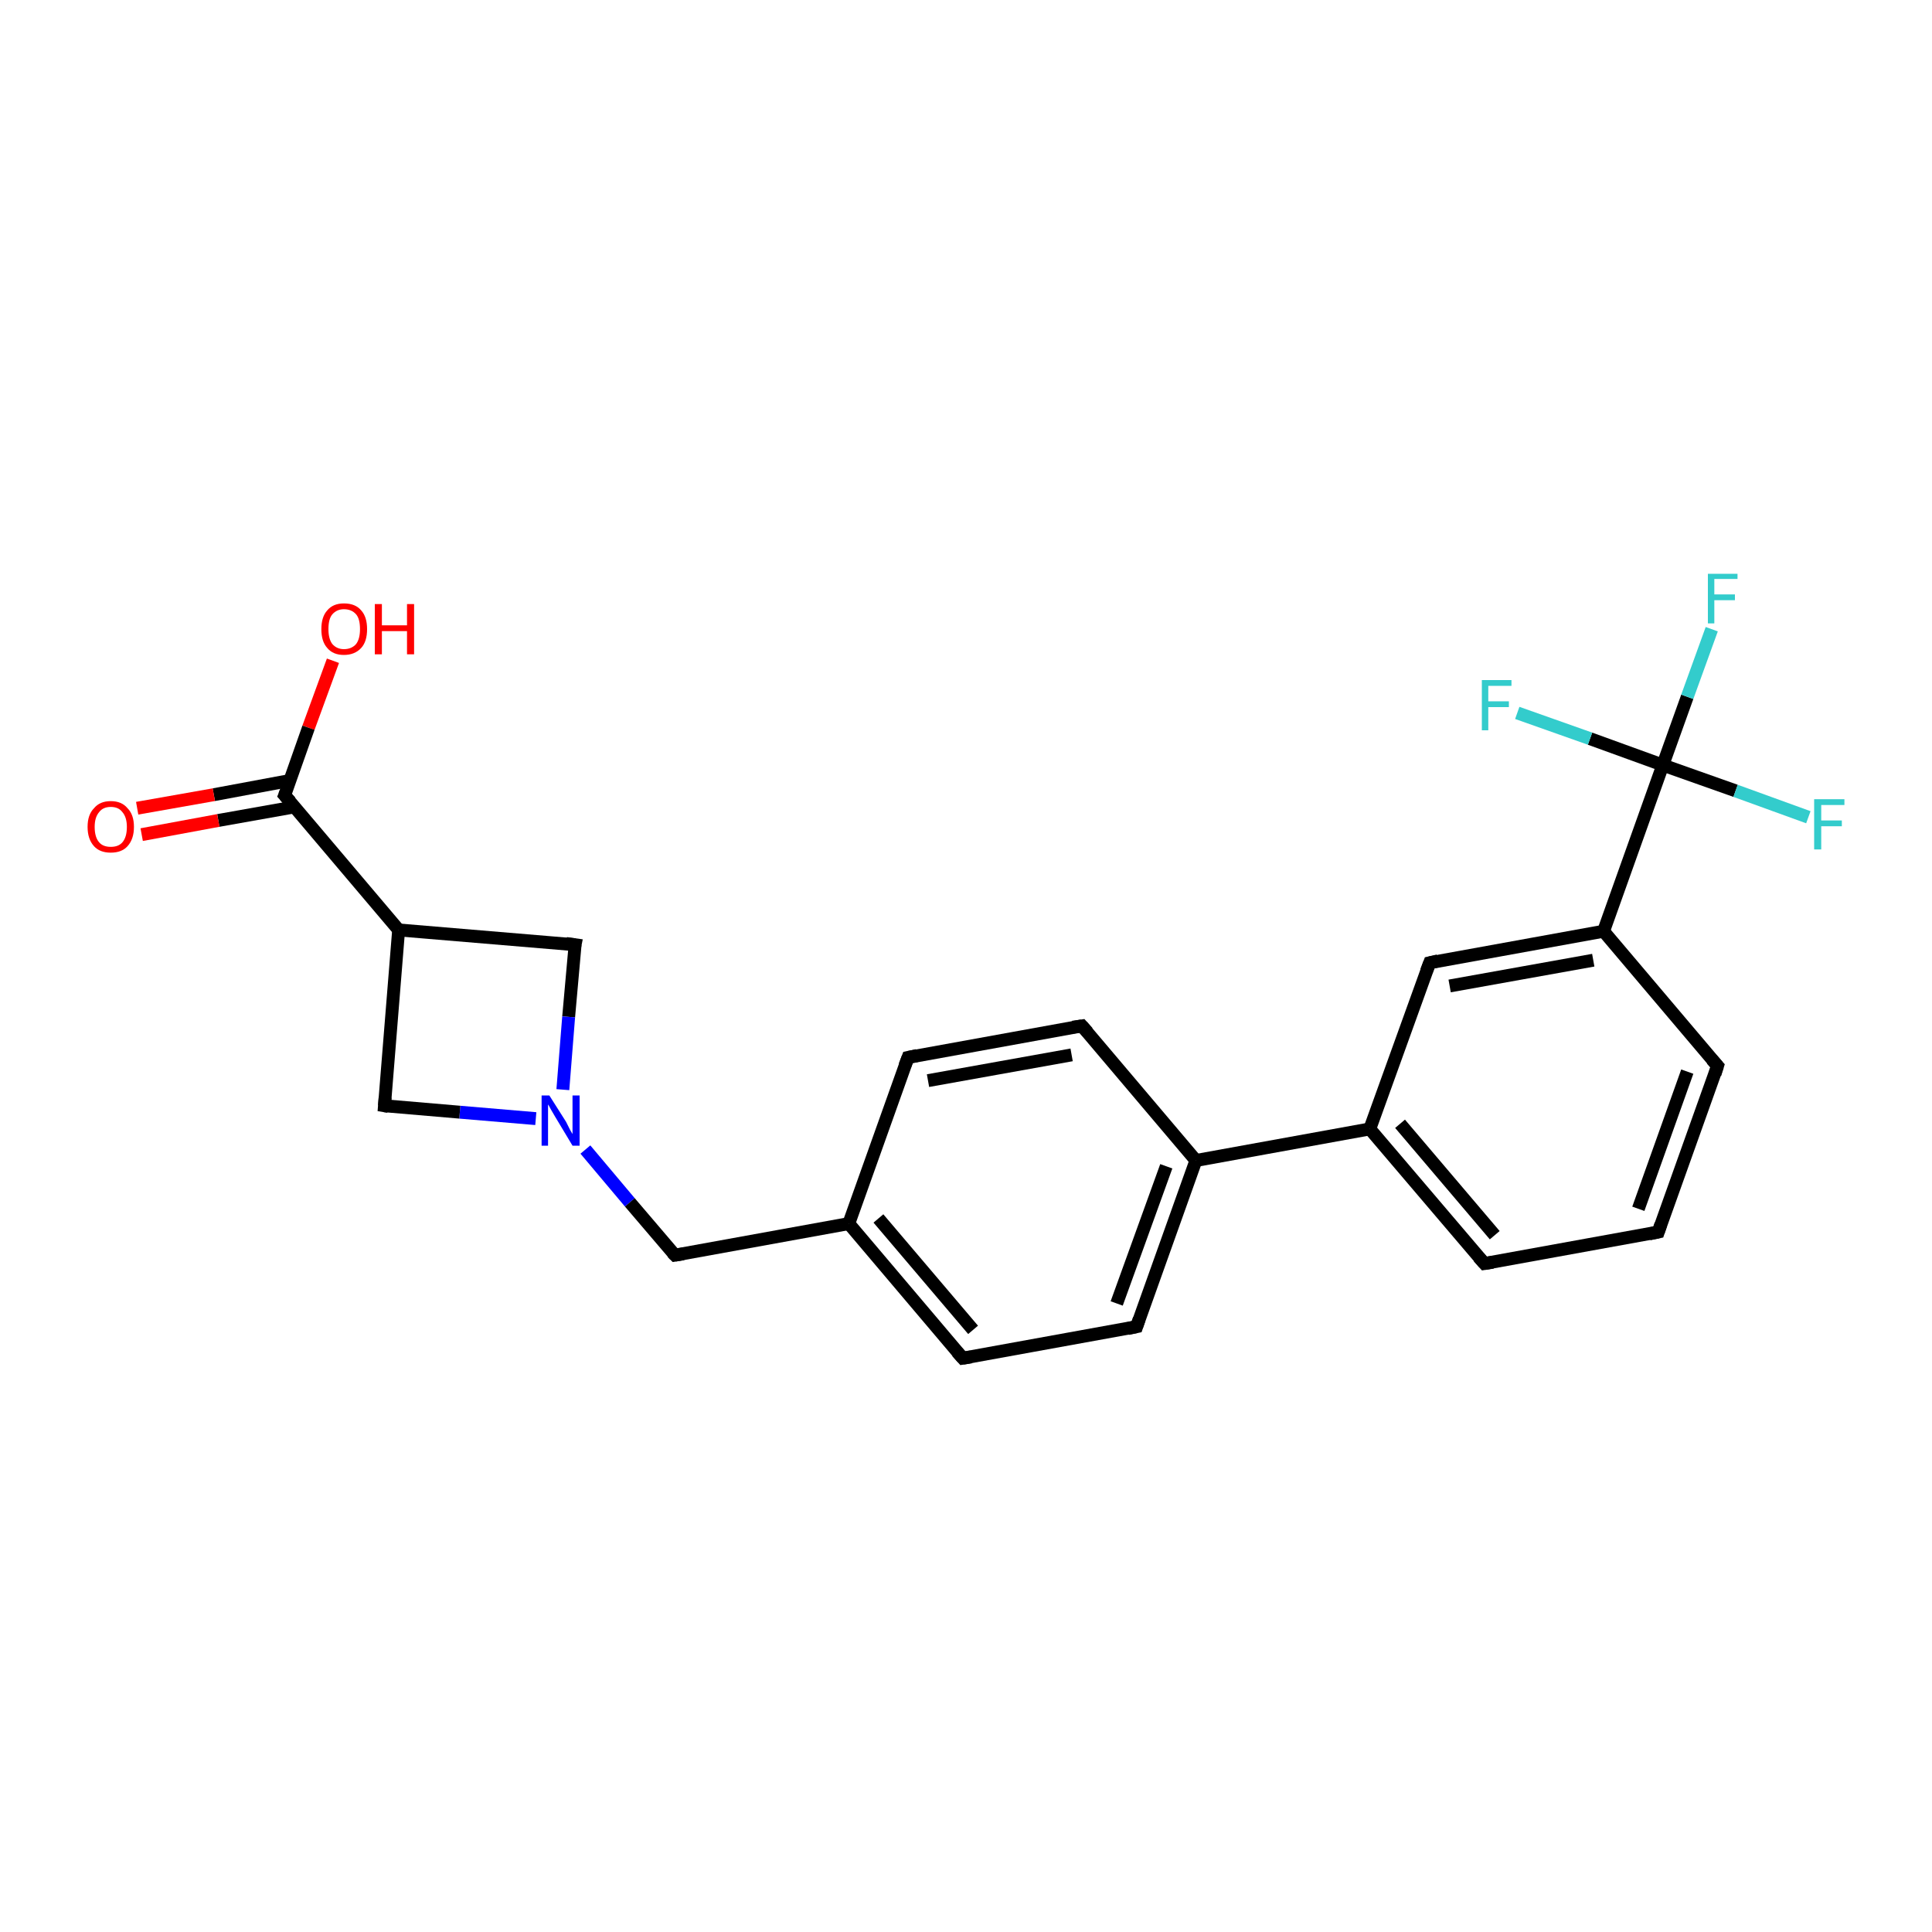 <?xml version='1.0' encoding='iso-8859-1'?>
<svg version='1.1' baseProfile='full'
              xmlns='http://www.w3.org/2000/svg'
                      xmlns:rdkit='http://www.rdkit.org/xml'
                      xmlns:xlink='http://www.w3.org/1999/xlink'
                  xml:space='preserve'
width='300px' height='300px' viewBox='0 0 300 300'>
<!-- END OF HEADER -->
<rect style='opacity:1.0;fill:#FFFFFF;stroke:none' width='300.0' height='300.0' x='0.0' y='0.0'> </rect>
<path class='bond-0 atom-0 atom-1' d='M 51.7,102.6 L 47.9,113.0' style='fill:none;fill-rule:evenodd;stroke:#FF0000;stroke-width:2.0px;stroke-linecap:butt;stroke-linejoin:miter;stroke-opacity:1' />
<path class='bond-0 atom-0 atom-1' d='M 47.9,113.0 L 44.2,123.5' style='fill:none;fill-rule:evenodd;stroke:#000000;stroke-width:2.0px;stroke-linecap:butt;stroke-linejoin:miter;stroke-opacity:1' />
<path class='bond-1 atom-1 atom-2' d='M 45.0,121.2 L 33.2,123.4' style='fill:none;fill-rule:evenodd;stroke:#000000;stroke-width:2.0px;stroke-linecap:butt;stroke-linejoin:miter;stroke-opacity:1' />
<path class='bond-1 atom-1 atom-2' d='M 33.2,123.4 L 21.3,125.5' style='fill:none;fill-rule:evenodd;stroke:#FF0000;stroke-width:2.0px;stroke-linecap:butt;stroke-linejoin:miter;stroke-opacity:1' />
<path class='bond-1 atom-1 atom-2' d='M 45.7,125.3 L 33.9,127.4' style='fill:none;fill-rule:evenodd;stroke:#000000;stroke-width:2.0px;stroke-linecap:butt;stroke-linejoin:miter;stroke-opacity:1' />
<path class='bond-1 atom-1 atom-2' d='M 33.9,127.4 L 22.0,129.6' style='fill:none;fill-rule:evenodd;stroke:#FF0000;stroke-width:2.0px;stroke-linecap:butt;stroke-linejoin:miter;stroke-opacity:1' />
<path class='bond-2 atom-1 atom-3' d='M 44.2,123.5 L 61.9,144.4' style='fill:none;fill-rule:evenodd;stroke:#000000;stroke-width:2.0px;stroke-linecap:butt;stroke-linejoin:miter;stroke-opacity:1' />
<path class='bond-3 atom-3 atom-4' d='M 61.9,144.4 L 89.3,146.7' style='fill:none;fill-rule:evenodd;stroke:#000000;stroke-width:2.0px;stroke-linecap:butt;stroke-linejoin:miter;stroke-opacity:1' />
<path class='bond-4 atom-4 atom-5' d='M 89.3,146.7 L 88.3,157.9' style='fill:none;fill-rule:evenodd;stroke:#000000;stroke-width:2.0px;stroke-linecap:butt;stroke-linejoin:miter;stroke-opacity:1' />
<path class='bond-4 atom-4 atom-5' d='M 88.3,157.9 L 87.4,169.2' style='fill:none;fill-rule:evenodd;stroke:#0000FF;stroke-width:2.0px;stroke-linecap:butt;stroke-linejoin:miter;stroke-opacity:1' />
<path class='bond-5 atom-5 atom-6' d='M 90.9,178.5 L 97.8,186.7' style='fill:none;fill-rule:evenodd;stroke:#0000FF;stroke-width:2.0px;stroke-linecap:butt;stroke-linejoin:miter;stroke-opacity:1' />
<path class='bond-5 atom-5 atom-6' d='M 97.8,186.7 L 104.8,194.9' style='fill:none;fill-rule:evenodd;stroke:#000000;stroke-width:2.0px;stroke-linecap:butt;stroke-linejoin:miter;stroke-opacity:1' />
<path class='bond-6 atom-6 atom-7' d='M 104.8,194.9 L 131.8,190.0' style='fill:none;fill-rule:evenodd;stroke:#000000;stroke-width:2.0px;stroke-linecap:butt;stroke-linejoin:miter;stroke-opacity:1' />
<path class='bond-7 atom-7 atom-8' d='M 131.8,190.0 L 149.5,210.9' style='fill:none;fill-rule:evenodd;stroke:#000000;stroke-width:2.0px;stroke-linecap:butt;stroke-linejoin:miter;stroke-opacity:1' />
<path class='bond-7 atom-7 atom-8' d='M 136.4,189.2 L 151.1,206.5' style='fill:none;fill-rule:evenodd;stroke:#000000;stroke-width:2.0px;stroke-linecap:butt;stroke-linejoin:miter;stroke-opacity:1' />
<path class='bond-8 atom-8 atom-9' d='M 149.5,210.9 L 176.5,206.0' style='fill:none;fill-rule:evenodd;stroke:#000000;stroke-width:2.0px;stroke-linecap:butt;stroke-linejoin:miter;stroke-opacity:1' />
<path class='bond-9 atom-9 atom-10' d='M 176.5,206.0 L 185.7,180.2' style='fill:none;fill-rule:evenodd;stroke:#000000;stroke-width:2.0px;stroke-linecap:butt;stroke-linejoin:miter;stroke-opacity:1' />
<path class='bond-9 atom-9 atom-10' d='M 173.4,202.4 L 181.1,181.1' style='fill:none;fill-rule:evenodd;stroke:#000000;stroke-width:2.0px;stroke-linecap:butt;stroke-linejoin:miter;stroke-opacity:1' />
<path class='bond-10 atom-10 atom-11' d='M 185.7,180.2 L 168.0,159.3' style='fill:none;fill-rule:evenodd;stroke:#000000;stroke-width:2.0px;stroke-linecap:butt;stroke-linejoin:miter;stroke-opacity:1' />
<path class='bond-11 atom-11 atom-12' d='M 168.0,159.3 L 141.0,164.2' style='fill:none;fill-rule:evenodd;stroke:#000000;stroke-width:2.0px;stroke-linecap:butt;stroke-linejoin:miter;stroke-opacity:1' />
<path class='bond-11 atom-11 atom-12' d='M 166.4,163.8 L 144.1,167.8' style='fill:none;fill-rule:evenodd;stroke:#000000;stroke-width:2.0px;stroke-linecap:butt;stroke-linejoin:miter;stroke-opacity:1' />
<path class='bond-12 atom-10 atom-13' d='M 185.7,180.2 L 212.7,175.3' style='fill:none;fill-rule:evenodd;stroke:#000000;stroke-width:2.0px;stroke-linecap:butt;stroke-linejoin:miter;stroke-opacity:1' />
<path class='bond-13 atom-13 atom-14' d='M 212.7,175.3 L 230.5,196.2' style='fill:none;fill-rule:evenodd;stroke:#000000;stroke-width:2.0px;stroke-linecap:butt;stroke-linejoin:miter;stroke-opacity:1' />
<path class='bond-13 atom-13 atom-14' d='M 217.4,174.5 L 232.1,191.8' style='fill:none;fill-rule:evenodd;stroke:#000000;stroke-width:2.0px;stroke-linecap:butt;stroke-linejoin:miter;stroke-opacity:1' />
<path class='bond-14 atom-14 atom-15' d='M 230.5,196.2 L 257.5,191.3' style='fill:none;fill-rule:evenodd;stroke:#000000;stroke-width:2.0px;stroke-linecap:butt;stroke-linejoin:miter;stroke-opacity:1' />
<path class='bond-15 atom-15 atom-16' d='M 257.5,191.3 L 266.7,165.5' style='fill:none;fill-rule:evenodd;stroke:#000000;stroke-width:2.0px;stroke-linecap:butt;stroke-linejoin:miter;stroke-opacity:1' />
<path class='bond-15 atom-15 atom-16' d='M 254.4,187.7 L 262.0,166.4' style='fill:none;fill-rule:evenodd;stroke:#000000;stroke-width:2.0px;stroke-linecap:butt;stroke-linejoin:miter;stroke-opacity:1' />
<path class='bond-16 atom-16 atom-17' d='M 266.7,165.5 L 249.0,144.6' style='fill:none;fill-rule:evenodd;stroke:#000000;stroke-width:2.0px;stroke-linecap:butt;stroke-linejoin:miter;stroke-opacity:1' />
<path class='bond-17 atom-17 atom-18' d='M 249.0,144.6 L 222.0,149.5' style='fill:none;fill-rule:evenodd;stroke:#000000;stroke-width:2.0px;stroke-linecap:butt;stroke-linejoin:miter;stroke-opacity:1' />
<path class='bond-17 atom-17 atom-18' d='M 247.4,149.1 L 225.1,153.1' style='fill:none;fill-rule:evenodd;stroke:#000000;stroke-width:2.0px;stroke-linecap:butt;stroke-linejoin:miter;stroke-opacity:1' />
<path class='bond-18 atom-17 atom-19' d='M 249.0,144.6 L 258.2,118.8' style='fill:none;fill-rule:evenodd;stroke:#000000;stroke-width:2.0px;stroke-linecap:butt;stroke-linejoin:miter;stroke-opacity:1' />
<path class='bond-19 atom-19 atom-20' d='M 258.2,118.8 L 262.0,108.2' style='fill:none;fill-rule:evenodd;stroke:#000000;stroke-width:2.0px;stroke-linecap:butt;stroke-linejoin:miter;stroke-opacity:1' />
<path class='bond-19 atom-19 atom-20' d='M 262.0,108.2 L 265.8,97.7' style='fill:none;fill-rule:evenodd;stroke:#33CCCC;stroke-width:2.0px;stroke-linecap:butt;stroke-linejoin:miter;stroke-opacity:1' />
<path class='bond-20 atom-19 atom-21' d='M 258.2,118.8 L 269.5,122.8' style='fill:none;fill-rule:evenodd;stroke:#000000;stroke-width:2.0px;stroke-linecap:butt;stroke-linejoin:miter;stroke-opacity:1' />
<path class='bond-20 atom-19 atom-21' d='M 269.5,122.8 L 280.8,126.9' style='fill:none;fill-rule:evenodd;stroke:#33CCCC;stroke-width:2.0px;stroke-linecap:butt;stroke-linejoin:miter;stroke-opacity:1' />
<path class='bond-21 atom-19 atom-22' d='M 258.2,118.8 L 246.9,114.7' style='fill:none;fill-rule:evenodd;stroke:#000000;stroke-width:2.0px;stroke-linecap:butt;stroke-linejoin:miter;stroke-opacity:1' />
<path class='bond-21 atom-19 atom-22' d='M 246.9,114.7 L 235.6,110.7' style='fill:none;fill-rule:evenodd;stroke:#33CCCC;stroke-width:2.0px;stroke-linecap:butt;stroke-linejoin:miter;stroke-opacity:1' />
<path class='bond-22 atom-5 atom-23' d='M 83.2,173.7 L 71.4,172.7' style='fill:none;fill-rule:evenodd;stroke:#0000FF;stroke-width:2.0px;stroke-linecap:butt;stroke-linejoin:miter;stroke-opacity:1' />
<path class='bond-22 atom-5 atom-23' d='M 71.4,172.7 L 59.7,171.7' style='fill:none;fill-rule:evenodd;stroke:#000000;stroke-width:2.0px;stroke-linecap:butt;stroke-linejoin:miter;stroke-opacity:1' />
<path class='bond-23 atom-23 atom-3' d='M 59.7,171.7 L 61.9,144.4' style='fill:none;fill-rule:evenodd;stroke:#000000;stroke-width:2.0px;stroke-linecap:butt;stroke-linejoin:miter;stroke-opacity:1' />
<path class='bond-24 atom-12 atom-7' d='M 141.0,164.2 L 131.8,190.0' style='fill:none;fill-rule:evenodd;stroke:#000000;stroke-width:2.0px;stroke-linecap:butt;stroke-linejoin:miter;stroke-opacity:1' />
<path class='bond-25 atom-18 atom-13' d='M 222.0,149.5 L 212.7,175.3' style='fill:none;fill-rule:evenodd;stroke:#000000;stroke-width:2.0px;stroke-linecap:butt;stroke-linejoin:miter;stroke-opacity:1' />
<path d='M 44.4,123.0 L 44.2,123.5 L 45.1,124.5' style='fill:none;stroke:#000000;stroke-width:2.0px;stroke-linecap:butt;stroke-linejoin:miter;stroke-opacity:1;' />
<path d='M 87.9,146.5 L 89.3,146.7 L 89.2,147.2' style='fill:none;stroke:#000000;stroke-width:2.0px;stroke-linecap:butt;stroke-linejoin:miter;stroke-opacity:1;' />
<path d='M 104.4,194.5 L 104.8,194.9 L 106.1,194.7' style='fill:none;stroke:#000000;stroke-width:2.0px;stroke-linecap:butt;stroke-linejoin:miter;stroke-opacity:1;' />
<path d='M 148.6,209.9 L 149.5,210.9 L 150.8,210.7' style='fill:none;stroke:#000000;stroke-width:2.0px;stroke-linecap:butt;stroke-linejoin:miter;stroke-opacity:1;' />
<path d='M 175.1,206.3 L 176.5,206.0 L 176.9,204.8' style='fill:none;stroke:#000000;stroke-width:2.0px;stroke-linecap:butt;stroke-linejoin:miter;stroke-opacity:1;' />
<path d='M 168.9,160.3 L 168.0,159.3 L 166.6,159.5' style='fill:none;stroke:#000000;stroke-width:2.0px;stroke-linecap:butt;stroke-linejoin:miter;stroke-opacity:1;' />
<path d='M 142.4,163.9 L 141.0,164.2 L 140.5,165.5' style='fill:none;stroke:#000000;stroke-width:2.0px;stroke-linecap:butt;stroke-linejoin:miter;stroke-opacity:1;' />
<path d='M 229.6,195.2 L 230.5,196.2 L 231.8,196.0' style='fill:none;stroke:#000000;stroke-width:2.0px;stroke-linecap:butt;stroke-linejoin:miter;stroke-opacity:1;' />
<path d='M 256.1,191.6 L 257.5,191.3 L 257.9,190.1' style='fill:none;stroke:#000000;stroke-width:2.0px;stroke-linecap:butt;stroke-linejoin:miter;stroke-opacity:1;' />
<path d='M 266.3,166.8 L 266.7,165.5 L 265.8,164.5' style='fill:none;stroke:#000000;stroke-width:2.0px;stroke-linecap:butt;stroke-linejoin:miter;stroke-opacity:1;' />
<path d='M 223.3,149.2 L 222.0,149.5 L 221.5,150.8' style='fill:none;stroke:#000000;stroke-width:2.0px;stroke-linecap:butt;stroke-linejoin:miter;stroke-opacity:1;' />
<path d='M 60.3,171.8 L 59.7,171.7 L 59.8,170.4' style='fill:none;stroke:#000000;stroke-width:2.0px;stroke-linecap:butt;stroke-linejoin:miter;stroke-opacity:1;' />
<path class='atom-0' d='M 49.9 97.7
Q 49.9 95.8, 50.8 94.8
Q 51.7 93.7, 53.4 93.7
Q 55.2 93.7, 56.1 94.8
Q 57.0 95.8, 57.0 97.7
Q 57.0 99.6, 56.1 100.6
Q 55.1 101.7, 53.4 101.7
Q 51.7 101.7, 50.8 100.6
Q 49.9 99.6, 49.9 97.7
M 53.4 100.8
Q 54.6 100.8, 55.3 100.0
Q 55.9 99.2, 55.9 97.7
Q 55.9 96.1, 55.3 95.4
Q 54.6 94.6, 53.4 94.6
Q 52.3 94.6, 51.6 95.4
Q 51.0 96.1, 51.0 97.7
Q 51.0 99.2, 51.6 100.0
Q 52.3 100.8, 53.4 100.8
' fill='#FF0000'/>
<path class='atom-0' d='M 58.2 93.8
L 59.3 93.8
L 59.3 97.1
L 63.2 97.1
L 63.2 93.8
L 64.3 93.8
L 64.3 101.6
L 63.2 101.6
L 63.2 98.0
L 59.3 98.0
L 59.3 101.6
L 58.2 101.6
L 58.2 93.8
' fill='#FF0000'/>
<path class='atom-2' d='M 13.6 128.4
Q 13.6 126.5, 14.6 125.5
Q 15.5 124.4, 17.2 124.4
Q 18.9 124.4, 19.8 125.5
Q 20.8 126.5, 20.8 128.4
Q 20.8 130.3, 19.8 131.4
Q 18.9 132.4, 17.2 132.4
Q 15.5 132.4, 14.6 131.4
Q 13.6 130.3, 13.6 128.4
M 17.2 131.5
Q 18.4 131.5, 19.0 130.8
Q 19.7 130.0, 19.7 128.4
Q 19.7 126.9, 19.0 126.1
Q 18.4 125.3, 17.2 125.3
Q 16.0 125.3, 15.4 126.1
Q 14.7 126.9, 14.7 128.4
Q 14.7 130.0, 15.4 130.8
Q 16.0 131.5, 17.2 131.5
' fill='#FF0000'/>
<path class='atom-5' d='M 85.3 170.1
L 87.9 174.2
Q 88.1 174.6, 88.5 175.4
Q 88.9 176.1, 88.9 176.1
L 88.9 170.1
L 90.0 170.1
L 90.0 177.9
L 88.9 177.9
L 86.2 173.4
Q 85.9 172.9, 85.5 172.2
Q 85.2 171.6, 85.1 171.5
L 85.1 177.9
L 84.1 177.9
L 84.1 170.1
L 85.3 170.1
' fill='#0000FF'/>
<path class='atom-20' d='M 265.2 89.1
L 269.8 89.1
L 269.8 89.9
L 266.2 89.9
L 266.2 92.3
L 269.4 92.3
L 269.4 93.2
L 266.2 93.2
L 266.2 96.8
L 265.2 96.8
L 265.2 89.1
' fill='#33CCCC'/>
<path class='atom-21' d='M 281.7 124.1
L 286.4 124.1
L 286.4 125.0
L 282.8 125.0
L 282.8 127.4
L 286.0 127.4
L 286.0 128.3
L 282.8 128.3
L 282.8 131.9
L 281.7 131.9
L 281.7 124.1
' fill='#33CCCC'/>
<path class='atom-22' d='M 230.1 105.6
L 234.7 105.6
L 234.7 106.5
L 231.1 106.5
L 231.1 108.9
L 234.3 108.9
L 234.3 109.8
L 231.1 109.8
L 231.1 113.4
L 230.1 113.4
L 230.1 105.6
' fill='#33CCCC'/>
</svg>

